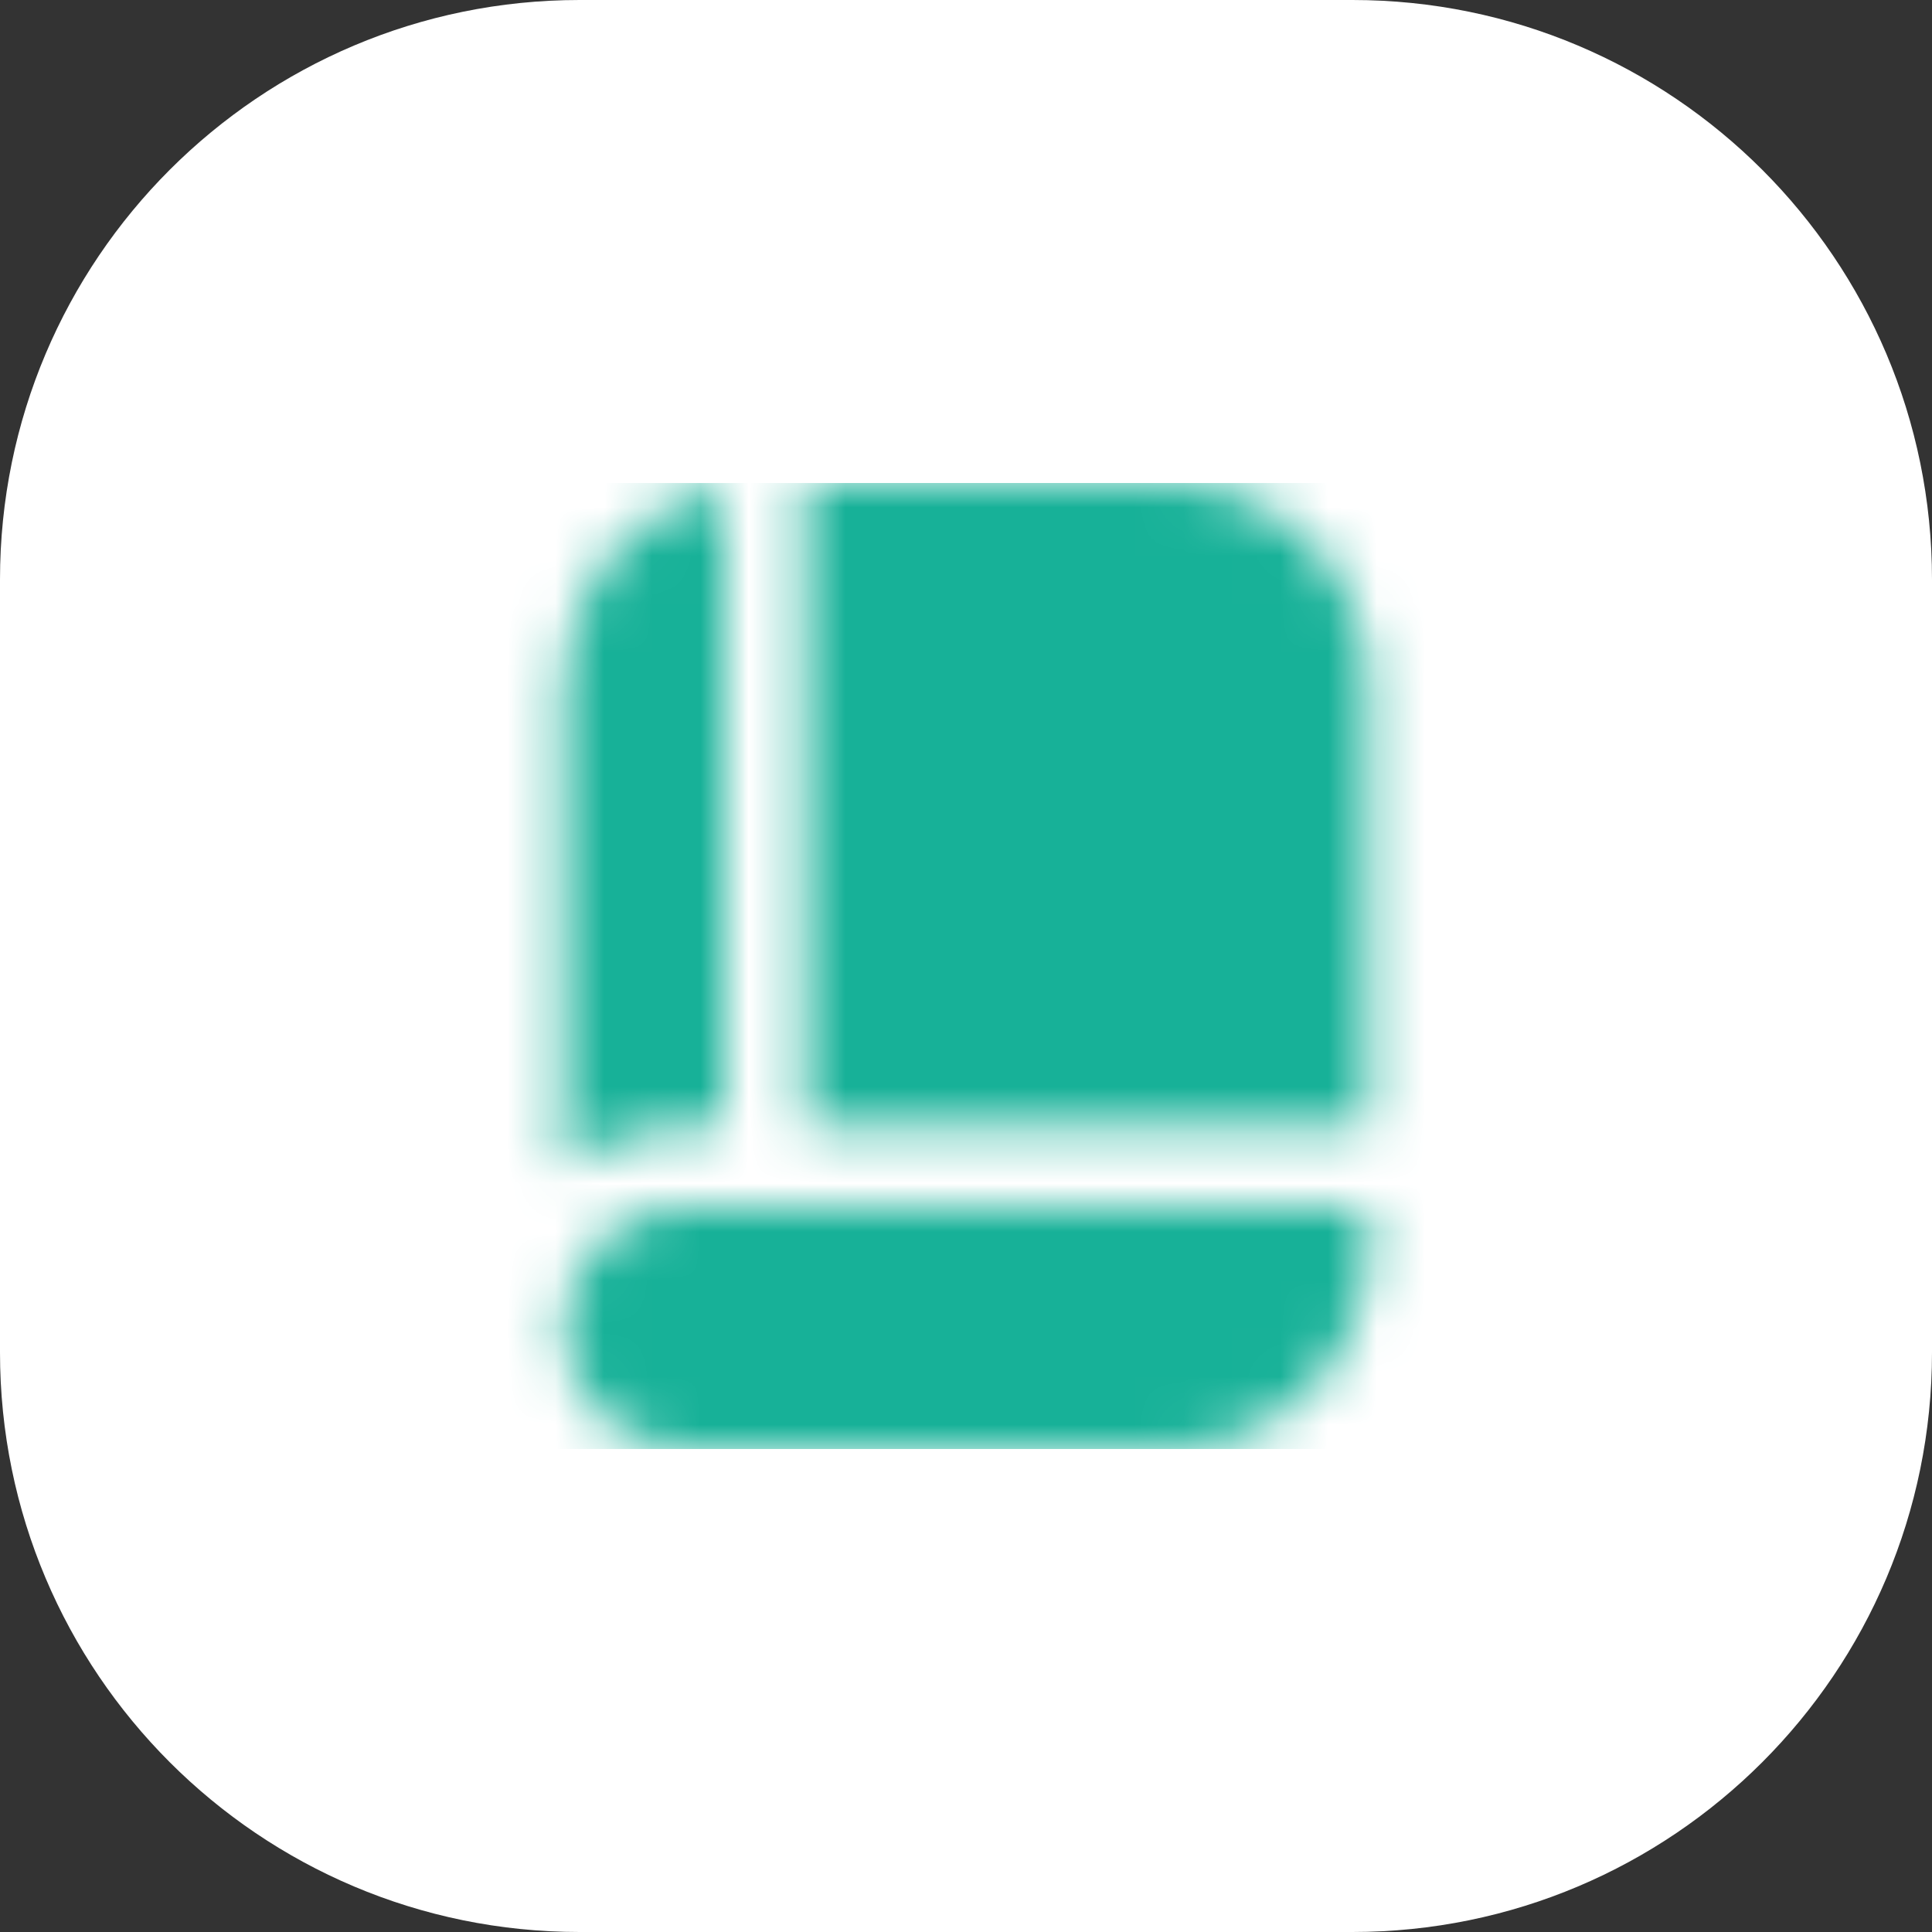 <?xml version="1.0" encoding="UTF-8"?> <svg xmlns="http://www.w3.org/2000/svg" width="40" height="40" viewBox="0 0 40 40" fill="none"><rect x="0" y="0" width="40" height="40" fill="#333333" stroke="none"/><path d="M0 12C0 5.373 5.373 0 12 0H28C34.627 0 40 5.373 40 12V28C40 34.627 34.627 40 28 40H12C5.373 40 0 34.627 0 28V12Z" fill="white"></path><g clip-path="url(#clip0_1934_4367)"><mask id="mask0_1934_4367" style="mask-type:alpha" maskUnits="userSpaceOnUse" x="10" y="10" width="20" height="20"><path d="M24.166 10H16.666V23.333H28.333V14.167C28.333 13.062 27.894 12.002 27.112 11.22C26.331 10.439 25.271 10 24.166 10V10Z" fill="#4D5868"></path><path d="M13.662 23.384C13.828 23.35 13.997 23.333 14.166 23.334H14.999V10.084C14.058 10.276 13.212 10.787 12.605 11.531C11.998 12.275 11.666 13.206 11.666 14.167V24.188C12.249 23.748 12.937 23.471 13.662 23.384V23.384Z" fill="#4D5868"></path><path d="M28.333 25H14.166C13.503 25 12.867 25.263 12.398 25.732C11.929 26.201 11.666 26.837 11.666 27.5C11.666 28.163 11.929 28.799 12.398 29.268C12.867 29.737 13.503 30 14.166 30H24.166C24.713 30 25.255 29.892 25.761 29.683C26.266 29.473 26.725 29.166 27.112 28.78C27.499 28.393 27.806 27.933 28.015 27.428C28.225 26.922 28.333 26.381 28.333 25.833V25Z" fill="#4D5868"></path></mask><g mask="url(#mask0_1934_4367)"><rect x="10" y="10" width="20" height="20" fill="#17B198"></rect></g></g><defs><clipPath id="clip0_1934_4367"><rect width="20" height="20" fill="white" transform="translate(10 10)"></rect></clipPath></defs></svg> 